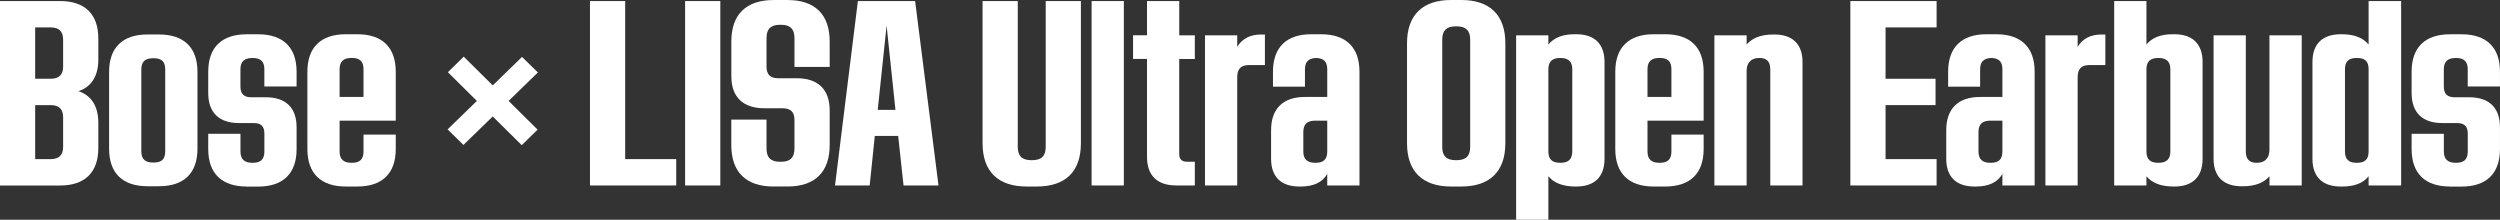 <?xml version="1.0" encoding="UTF-8"?>
<svg id="Layer_1" data-name="Layer 1" xmlns="http://www.w3.org/2000/svg" viewBox="0 0 781.81 68.71">
  <rect x="0" y="0" width="781.81" height="68.71" fill="#333333" stroke="none"/>
  <defs>
    <style>
      .cls-1 {
        fill: #fff;
        stroke-width: 0px;
      }
    </style>
  </defs>
  <path class="cls-1" d="M30.75,18.62c0,5.19-2.18,8.57-6.22,9.89,4.03,1.32,6.22,4.7,6.22,9.89v7.91c0,7.58-4.2,11.7-11.93,11.7H0V.33h18.82c7.73,0,11.93,4.12,11.93,11.7v6.59ZM19.74,12.44c0-2.64-1.26-3.87-3.95-3.87h-4.79v16.06h4.79c2.69,0,3.95-1.24,3.95-3.87v-8.32ZM19.74,36.74c0-2.64-1.26-3.87-3.95-3.87h-4.79v16.89h4.79c2.69,0,3.95-1.24,3.95-3.87v-9.14Z"/>
  <path class="cls-1" d="M46.13,58.24c-7.81,0-12.01-4.12-12.01-11.7v-24.06c0-7.58,4.2-11.7,12.01-11.7h3.61c7.81,0,12.01,4.12,12.01,11.7v24.06c0,7.58-4.2,11.7-12.01,11.7h-3.61ZM44.19,47.29c0,2.47,1.18,3.54,3.7,3.54h.17c2.52,0,3.61-1.07,3.61-3.54v-25.54c0-2.47-1.09-3.54-3.61-3.54h-.17c-2.52,0-3.7,1.07-3.7,3.54v25.54Z"/>
  <path class="cls-1" d="M77.13,58.33c-7.81,0-12.01-4.12-12.01-11.7v-4.78h10.08v5.52c0,2.39,1.18,3.54,3.7,3.54h.17c2.52,0,3.61-1.15,3.61-3.54v-5.6c0-2.22-1.01-3.29-3.36-3.29h-4.62c-6.22,0-9.58-3.3-9.58-9.39v-6.67c0-7.58,4.2-11.7,12.01-11.7h3.61c7.81,0,12.01,4.12,12.01,11.7v4.61h-10.08v-5.35c0-2.39-1.09-3.54-3.61-3.54h-.17c-2.52,0-3.7,1.15-3.7,3.54v5.44c0,2.22,1.09,3.3,3.36,3.3h4.62c6.22,0,9.58,3.3,9.58,9.39v6.84c0,7.58-4.2,11.7-12.01,11.7h-3.61Z"/>
  <path class="cls-1" d="M123.76,37.73h-17.56v9.64c0,2.39,1.18,3.54,3.7,3.54h.17c2.52,0,3.61-1.15,3.61-3.54v-5.27h10.08v4.53c0,7.58-4.2,11.7-12.01,11.7h-3.61c-7.81,0-12.01-4.12-12.01-11.7v-24.22c0-7.58,4.2-11.7,12.01-11.7h3.61c7.81,0,12.01,4.12,12.01,11.7v15.32ZM109.9,18.12c-2.52,0-3.7,1.15-3.7,3.54v8.65h7.48v-8.65c0-2.39-1.09-3.54-3.61-3.54h-.17Z"/>
  <path class="cls-1" d="M168.21,22.66l-9.16,8.9,9.07,8.98-4.96,4.86-9.07-8.98-9.16,8.9-4.96-4.86,9.16-8.9-9.07-8.98,4.96-4.86,9.07,8.98,9.16-8.9,4.96,4.86Z"/>
  <path class="cls-1" d="M195.51,49.76h15.96v8.24h-26.97V.33h11.01v49.43Z"/>
  <path class="cls-1" d="M214.25.33h11.01v57.67h-11.01V.33Z"/>
  <path class="cls-1" d="M241.89,58.33c-8.57,0-13.19-4.53-13.19-12.93v-7.99h11.01v9.06c0,2.8,1.34,4.12,4.2,4.12h.34c2.86,0,4.2-1.32,4.2-4.12v-8.98c0-2.47-1.18-3.63-3.7-3.63h-5.71c-6.72,0-10.33-3.54-10.33-10.05v-10.87c0-8.4,4.62-12.93,13.19-12.93h4.45c8.49,0,13.11,4.53,13.11,12.93v7.99h-11.01v-9.06c0-2.8-1.34-4.12-4.2-4.12h-.34c-2.86,0-4.2,1.32-4.2,4.12v8.98c0,2.47,1.18,3.62,3.7,3.62h5.8c6.64,0,10.25,3.54,10.25,10.05v10.87c0,8.4-4.62,12.93-13.11,12.93h-4.45Z"/>
  <path class="cls-1" d="M282.56,58l-1.68-15.49h-7.31l-1.6,15.49h-10.84L268.28.33h17.9l7.31,57.67h-10.92ZM274.49,34.35h5.54l-2.77-26.36-2.77,26.36Z"/>
  <path class="cls-1" d="M327.01.33h11.01v44.49c0,8.81-4.79,13.51-13.78,13.51h-3.19c-8.91,0-13.78-4.7-13.78-13.51V.33h11.01v45.64c0,2.8,1.34,4.12,4.2,4.12h.34c2.86,0,4.2-1.32,4.2-4.12V.33Z"/>
  <path class="cls-1" d="M341.37.33h10.08v57.67h-10.08V.33Z"/>
  <path class="cls-1" d="M373.64,18.45h-4.87v29.66c0,1.65.76,2.47,2.44,2.47h2.44v7.41h-5.88c-5.88,0-9.07-3.13-9.07-8.9v-30.65h-4.37v-7.41h4.37V.33h10.08v10.71h4.87v7.41Z"/>
  <path class="cls-1" d="M376.83,58V11.04h10.08v3.62c1.51-2.55,4.03-3.87,7.48-3.87h1.18v9.56h-4.96c-2.52,0-3.61,1.15-3.7,3.54v34.11h-10.08Z"/>
  <path class="cls-1" d="M413.13,10.71c7.81,0,12.01,4.12,12.01,11.7v35.59h-10.08v-3.62c-1.51,2.64-4.28,3.95-8.32,3.95h-.42c-5.71,0-8.82-3.05-8.82-8.65v-8.98c0-6.76,3.78-10.38,10.59-10.38h6.97v-8.65c0-2.31-1.01-3.46-3.44-3.54-2.44.08-3.53,1.24-3.53,3.54v5.44h-10v-4.7c0-7.58,4.2-11.7,11.93-11.7h3.11ZM415.06,37.73h-3.78c-2.52,0-3.7,1.15-3.7,3.54v6.1c0,2.39,1.18,3.54,3.7,3.54h.17c2.52,0,3.61-1.15,3.61-3.54v-9.64Z"/>
  <path class="cls-1" d="M453.79,58.33c-8.91,0-13.78-4.7-13.78-13.51V13.51c0-8.81,4.87-13.51,13.78-13.51h3.19c8.91,0,13.78,4.7,13.78,13.51v31.31c0,8.81-4.87,13.51-13.78,13.51h-3.19ZM451.02,45.97c0,2.8,1.34,4.12,4.2,4.12h.34c2.86,0,4.2-1.32,4.2-4.12V12.36c0-2.8-1.34-4.12-4.2-4.12h-.34c-2.86,0-4.2,1.32-4.2,4.12v33.61Z"/>
  <path class="cls-1" d="M474.13,68.71V11.04h10.08v2.88c1.76-2.14,4.45-3.21,8.15-3.21h.59c5.71,0,8.82,3.05,8.82,8.65v30.32c0,5.6-3.11,8.65-8.82,8.65h-.25c-3.86,0-6.72-1.07-8.49-3.21v13.59h-10.08ZM487.99,50.91c2.52,0,3.7-1.15,3.7-3.54v-25.7c0-2.39-1.18-3.54-3.7-3.54h-.08c-2.52,0-3.7,1.15-3.7,3.54v25.7c0,2.47,1.18,3.54,3.7,3.54h.08Z"/>
  <path class="cls-1" d="M532.77,37.73h-17.56v9.64c0,2.39,1.18,3.54,3.7,3.54h.17c2.52,0,3.61-1.15,3.61-3.54v-5.27h10.08v4.53c0,7.58-4.2,11.7-12.01,11.7h-3.61c-7.81,0-12.01-4.12-12.01-11.7v-24.22c0-7.58,4.2-11.7,12.01-11.7h3.61c7.81,0,12.01,4.12,12.01,11.7v15.32ZM518.91,18.12c-2.52,0-3.7,1.15-3.7,3.54v8.65h7.48v-8.65c0-2.39-1.09-3.54-3.61-3.54h-.17Z"/>
  <path class="cls-1" d="M536.13,58V11.04h10.08v2.88c1.76-2.06,4.54-3.13,8.32-3.13h.42c5.63,0,8.74,3.05,8.74,8.57v38.64h-10.08V21.67c0-2.39-1.09-3.54-3.36-3.54h-.17c-2.18,0-3.87,1.24-3.87,4.04v35.84h-10.08Z"/>
  <path class="cls-1" d="M605.62,8.57h-15.96v16.06h15.63v8.24h-15.63v16.89h15.96v8.24h-26.97V.33h26.97v8.24Z"/>
  <path class="cls-1" d="M624.27,10.71c7.81,0,12.01,4.12,12.01,11.7v35.59h-10.08v-3.62c-1.51,2.64-4.28,3.95-8.32,3.95h-.42c-5.71,0-8.82-3.05-8.82-8.65v-8.98c0-6.76,3.78-10.38,10.59-10.38h6.97v-8.65c0-2.31-1.01-3.46-3.44-3.54-2.44.08-3.53,1.24-3.53,3.54v5.44h-10v-4.7c0-7.58,4.2-11.7,11.93-11.7h3.11ZM626.2,37.73h-3.78c-2.52,0-3.7,1.15-3.7,3.54v6.1c0,2.39,1.18,3.54,3.7,3.54h.17c2.52,0,3.61-1.15,3.61-3.54v-9.64Z"/>
  <path class="cls-1" d="M639.65,58V11.04h10.08v3.62c1.51-2.55,4.03-3.87,7.48-3.87h1.18v9.56h-4.96c-2.52,0-3.61,1.15-3.7,3.54v34.11h-10.08Z"/>
  <path class="cls-1" d="M661.16,58V.33h10.08v13.59c1.76-2.14,4.45-3.21,8.15-3.21h.59c5.71,0,8.82,3.05,8.82,8.65v30.32c0,5.6-3.11,8.65-8.82,8.65h-.25c-3.87,0-6.72-1.07-8.49-3.21v2.88h-10.08ZM675.02,50.91c2.52,0,3.7-1.15,3.7-3.54v-25.7c0-2.39-1.18-3.54-3.7-3.54h-.08c-2.52,0-3.7,1.15-3.7,3.54v25.7c0,2.47,1.18,3.54,3.7,3.54h.08Z"/>
  <path class="cls-1" d="M719.8,11.04v46.96h-10.08v-2.88c-1.76,2.06-4.54,3.13-8.32,3.13h-.42c-5.63,0-8.74-3.05-8.74-8.57V11.04h10.08v36.33c0,2.39,1.09,3.54,3.36,3.54h.17c2.18,0,3.86-1.24,3.86-4.04V11.04h10.08Z"/>
  <path class="cls-1" d="M731.98,58.33c-5.71,0-8.82-3.05-8.82-8.65v-30.32c0-5.6,3.11-8.65,8.82-8.65h.34c3.86,0,6.64,1.07,8.4,3.21V.33h10.17v57.67h-10.17v-2.88c-1.68,2.14-4.45,3.21-8.15,3.21h-.59ZM733.33,47.37c0,2.39,1.09,3.54,3.61,3.54h.17c2.52,0,3.61-1.15,3.61-3.54v-25.7c0-2.47-1.09-3.54-3.61-3.54h-.17c-2.52,0-3.61,1.15-3.61,3.54v25.7Z"/>
  <path class="cls-1" d="M766.18,58.33c-7.81,0-12.01-4.12-12.01-11.7v-4.78h10.08v5.52c0,2.39,1.18,3.54,3.7,3.54h.17c2.52,0,3.61-1.15,3.61-3.54v-5.6c0-2.22-1.01-3.29-3.36-3.29h-4.62c-6.22,0-9.58-3.3-9.58-9.39v-6.67c0-7.58,4.2-11.7,12.01-11.7h3.61c7.81,0,12.01,4.12,12.01,11.7v4.61h-10.08v-5.35c0-2.39-1.09-3.54-3.61-3.54h-.17c-2.52,0-3.7,1.15-3.7,3.54v5.44c0,2.22,1.09,3.3,3.36,3.3h4.62c6.22,0,9.58,3.3,9.58,9.39v6.84c0,7.58-4.2,11.7-12.01,11.7h-3.61Z"/>
</svg>
